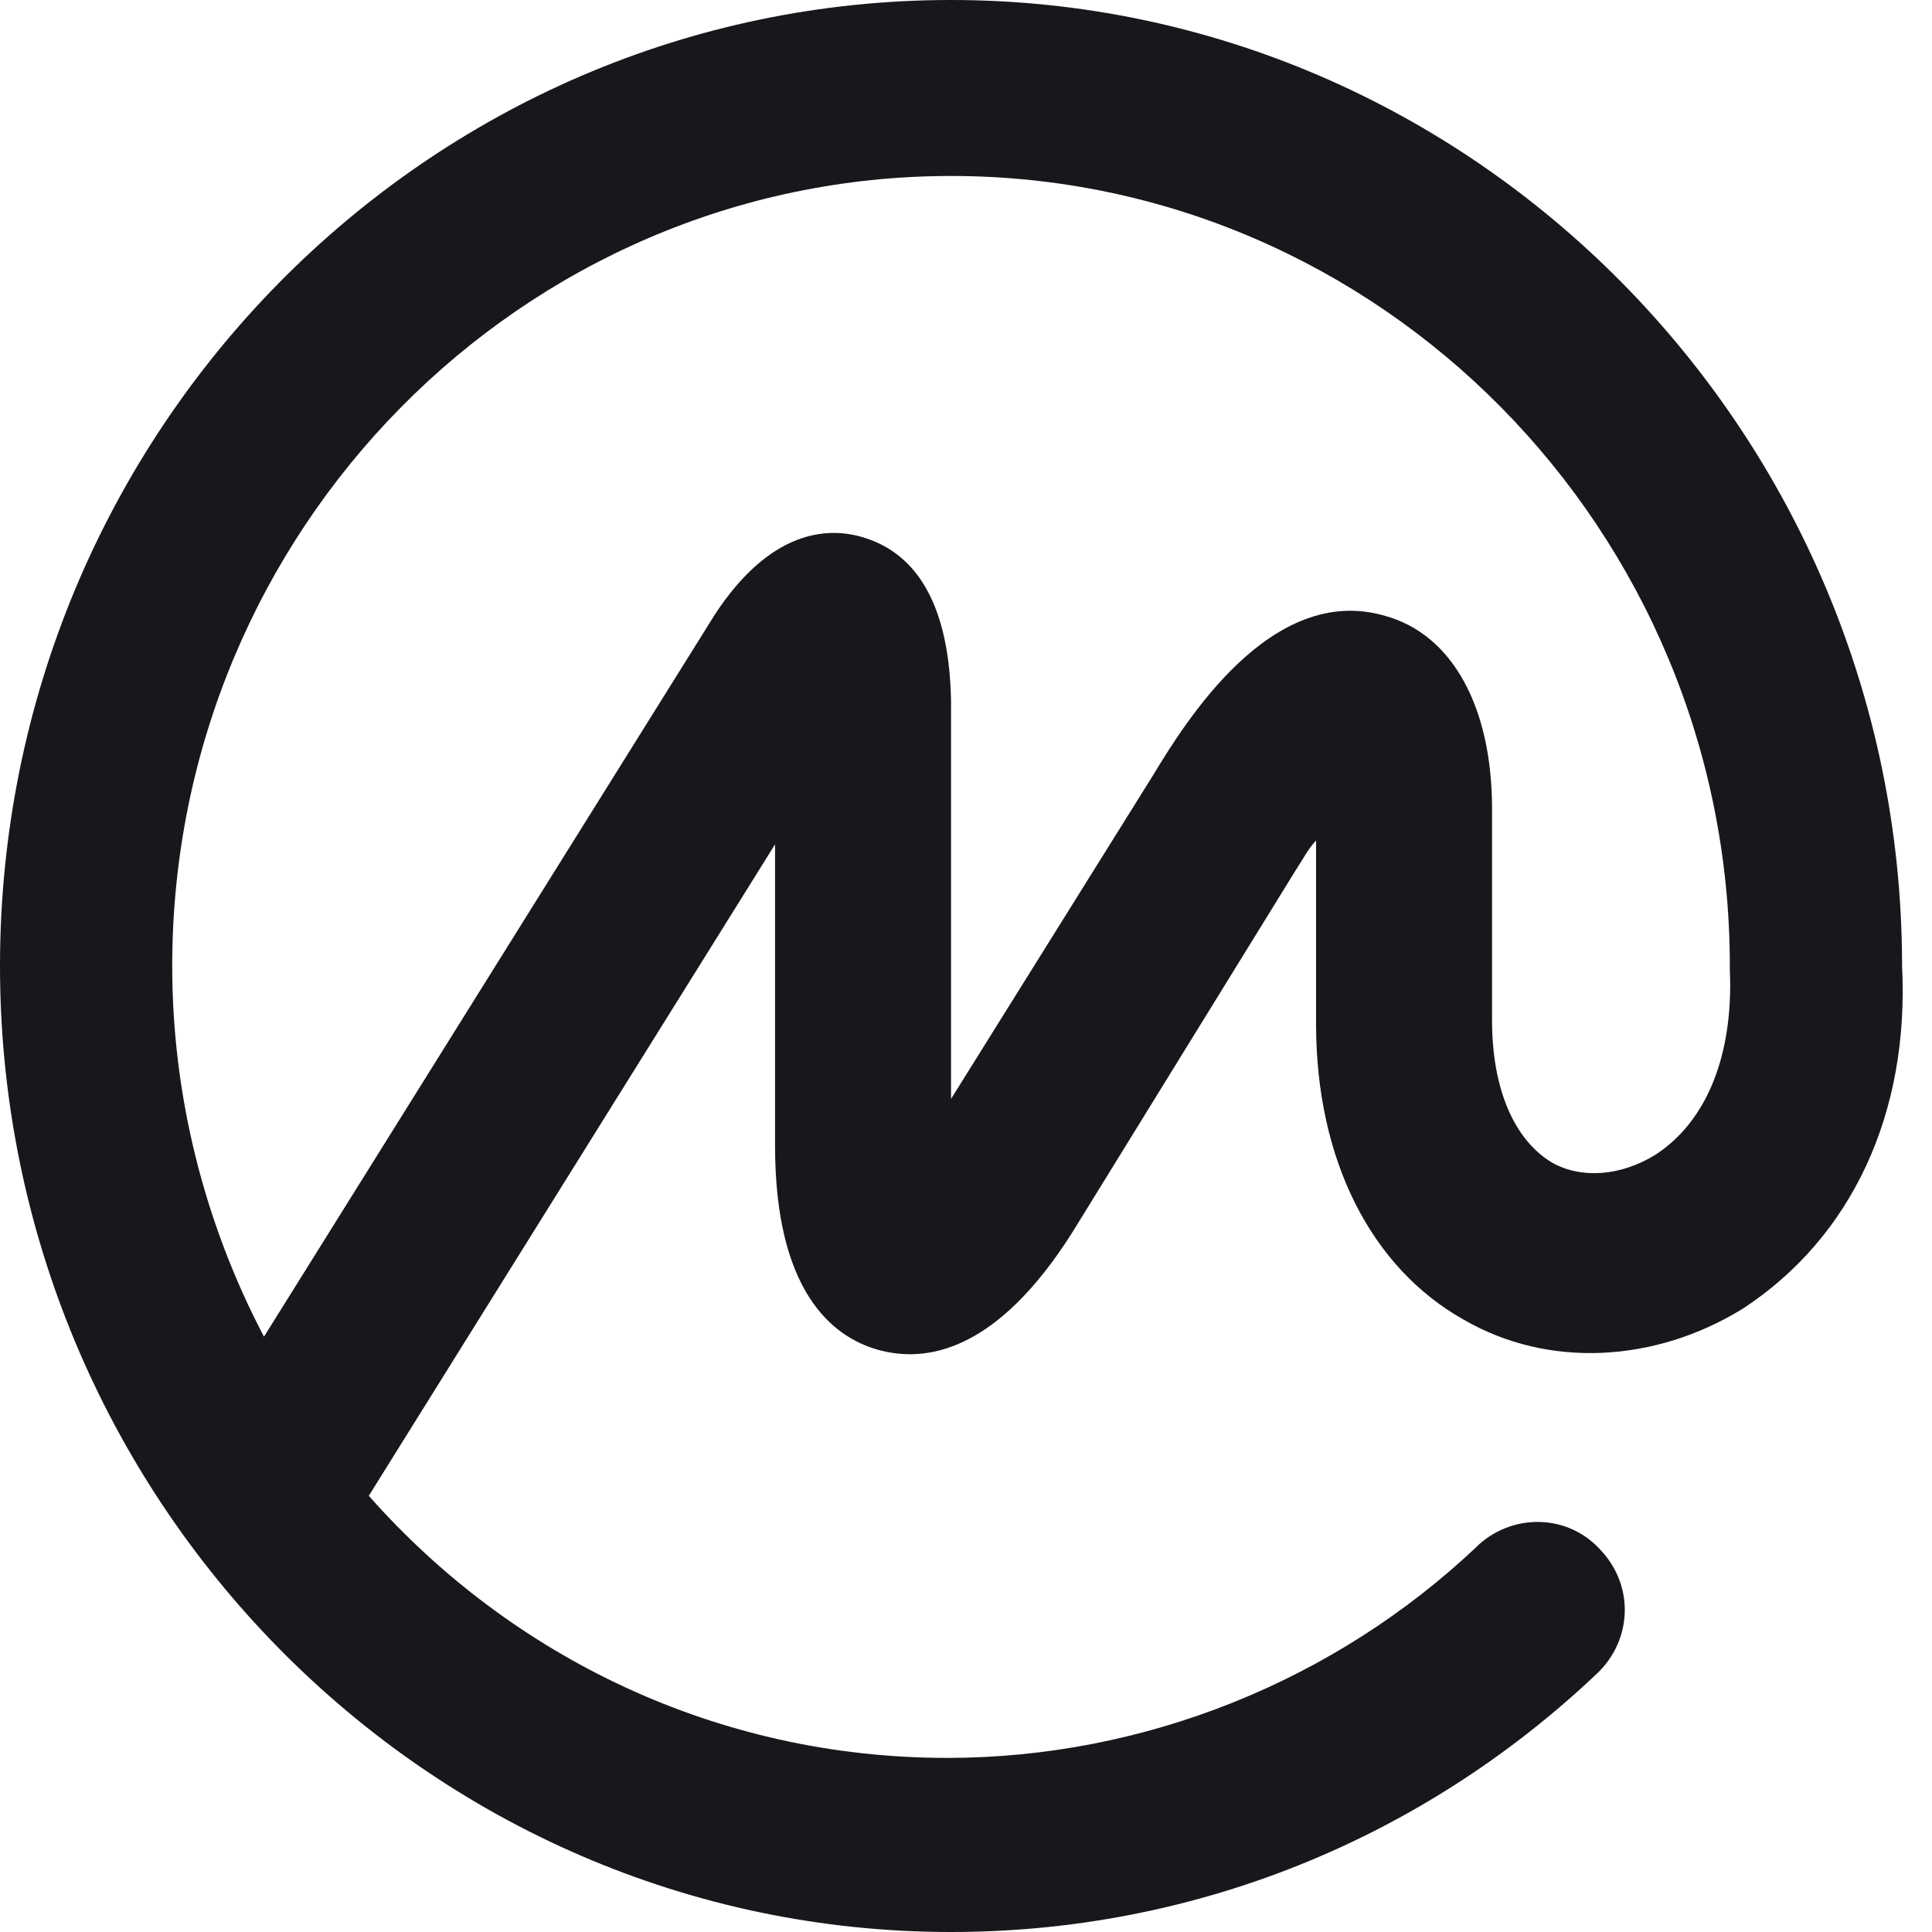 <svg width="36" height="36" viewBox="0 0 36 36" fill="none" xmlns="http://www.w3.org/2000/svg">
<path d="M30.837 21.523C30.209 21.907 29.477 21.977 28.919 21.663C28.221 21.244 27.802 20.302 27.802 19.012V15.07C27.802 13.186 27.07 11.826 25.814 11.477C23.686 10.849 22.081 13.465 21.488 14.442L17.721 20.477V13.046C17.686 11.337 17.128 10.326 16.081 10.012C15.384 9.802 14.337 9.907 13.326 11.442L4.919 24.907C3.802 22.779 3.209 20.407 3.209 18C3.209 9.872 9.733 3.279 17.721 3.279C25.709 3.279 32.233 9.872 32.233 18V18.035V18.07C32.302 19.64 31.814 20.895 30.837 21.523ZM35.442 18V17.965V17.93C35.407 8.058 27.453 0 17.721 0C7.953 0 0 8.058 0 18C0 27.907 7.953 36 17.721 36C22.221 36 26.477 34.291 29.756 31.186C30.419 30.558 30.453 29.547 29.826 28.884C29.233 28.221 28.221 28.186 27.558 28.779C27.558 28.779 27.558 28.779 27.523 28.814C24.872 31.326 21.314 32.756 17.651 32.756C13.361 32.756 9.523 30.872 6.872 27.872L14.442 15.733V21.349C14.442 24.035 15.488 24.907 16.36 25.151C17.233 25.395 18.558 25.221 19.988 22.953L24.14 16.221C24.279 16.012 24.384 15.802 24.523 15.663V19.081C24.523 21.593 25.535 23.616 27.279 24.593C28.849 25.5 30.837 25.395 32.477 24.384C34.5 23.058 35.581 20.756 35.442 18Z" fill="#17181B"/>
</svg>
